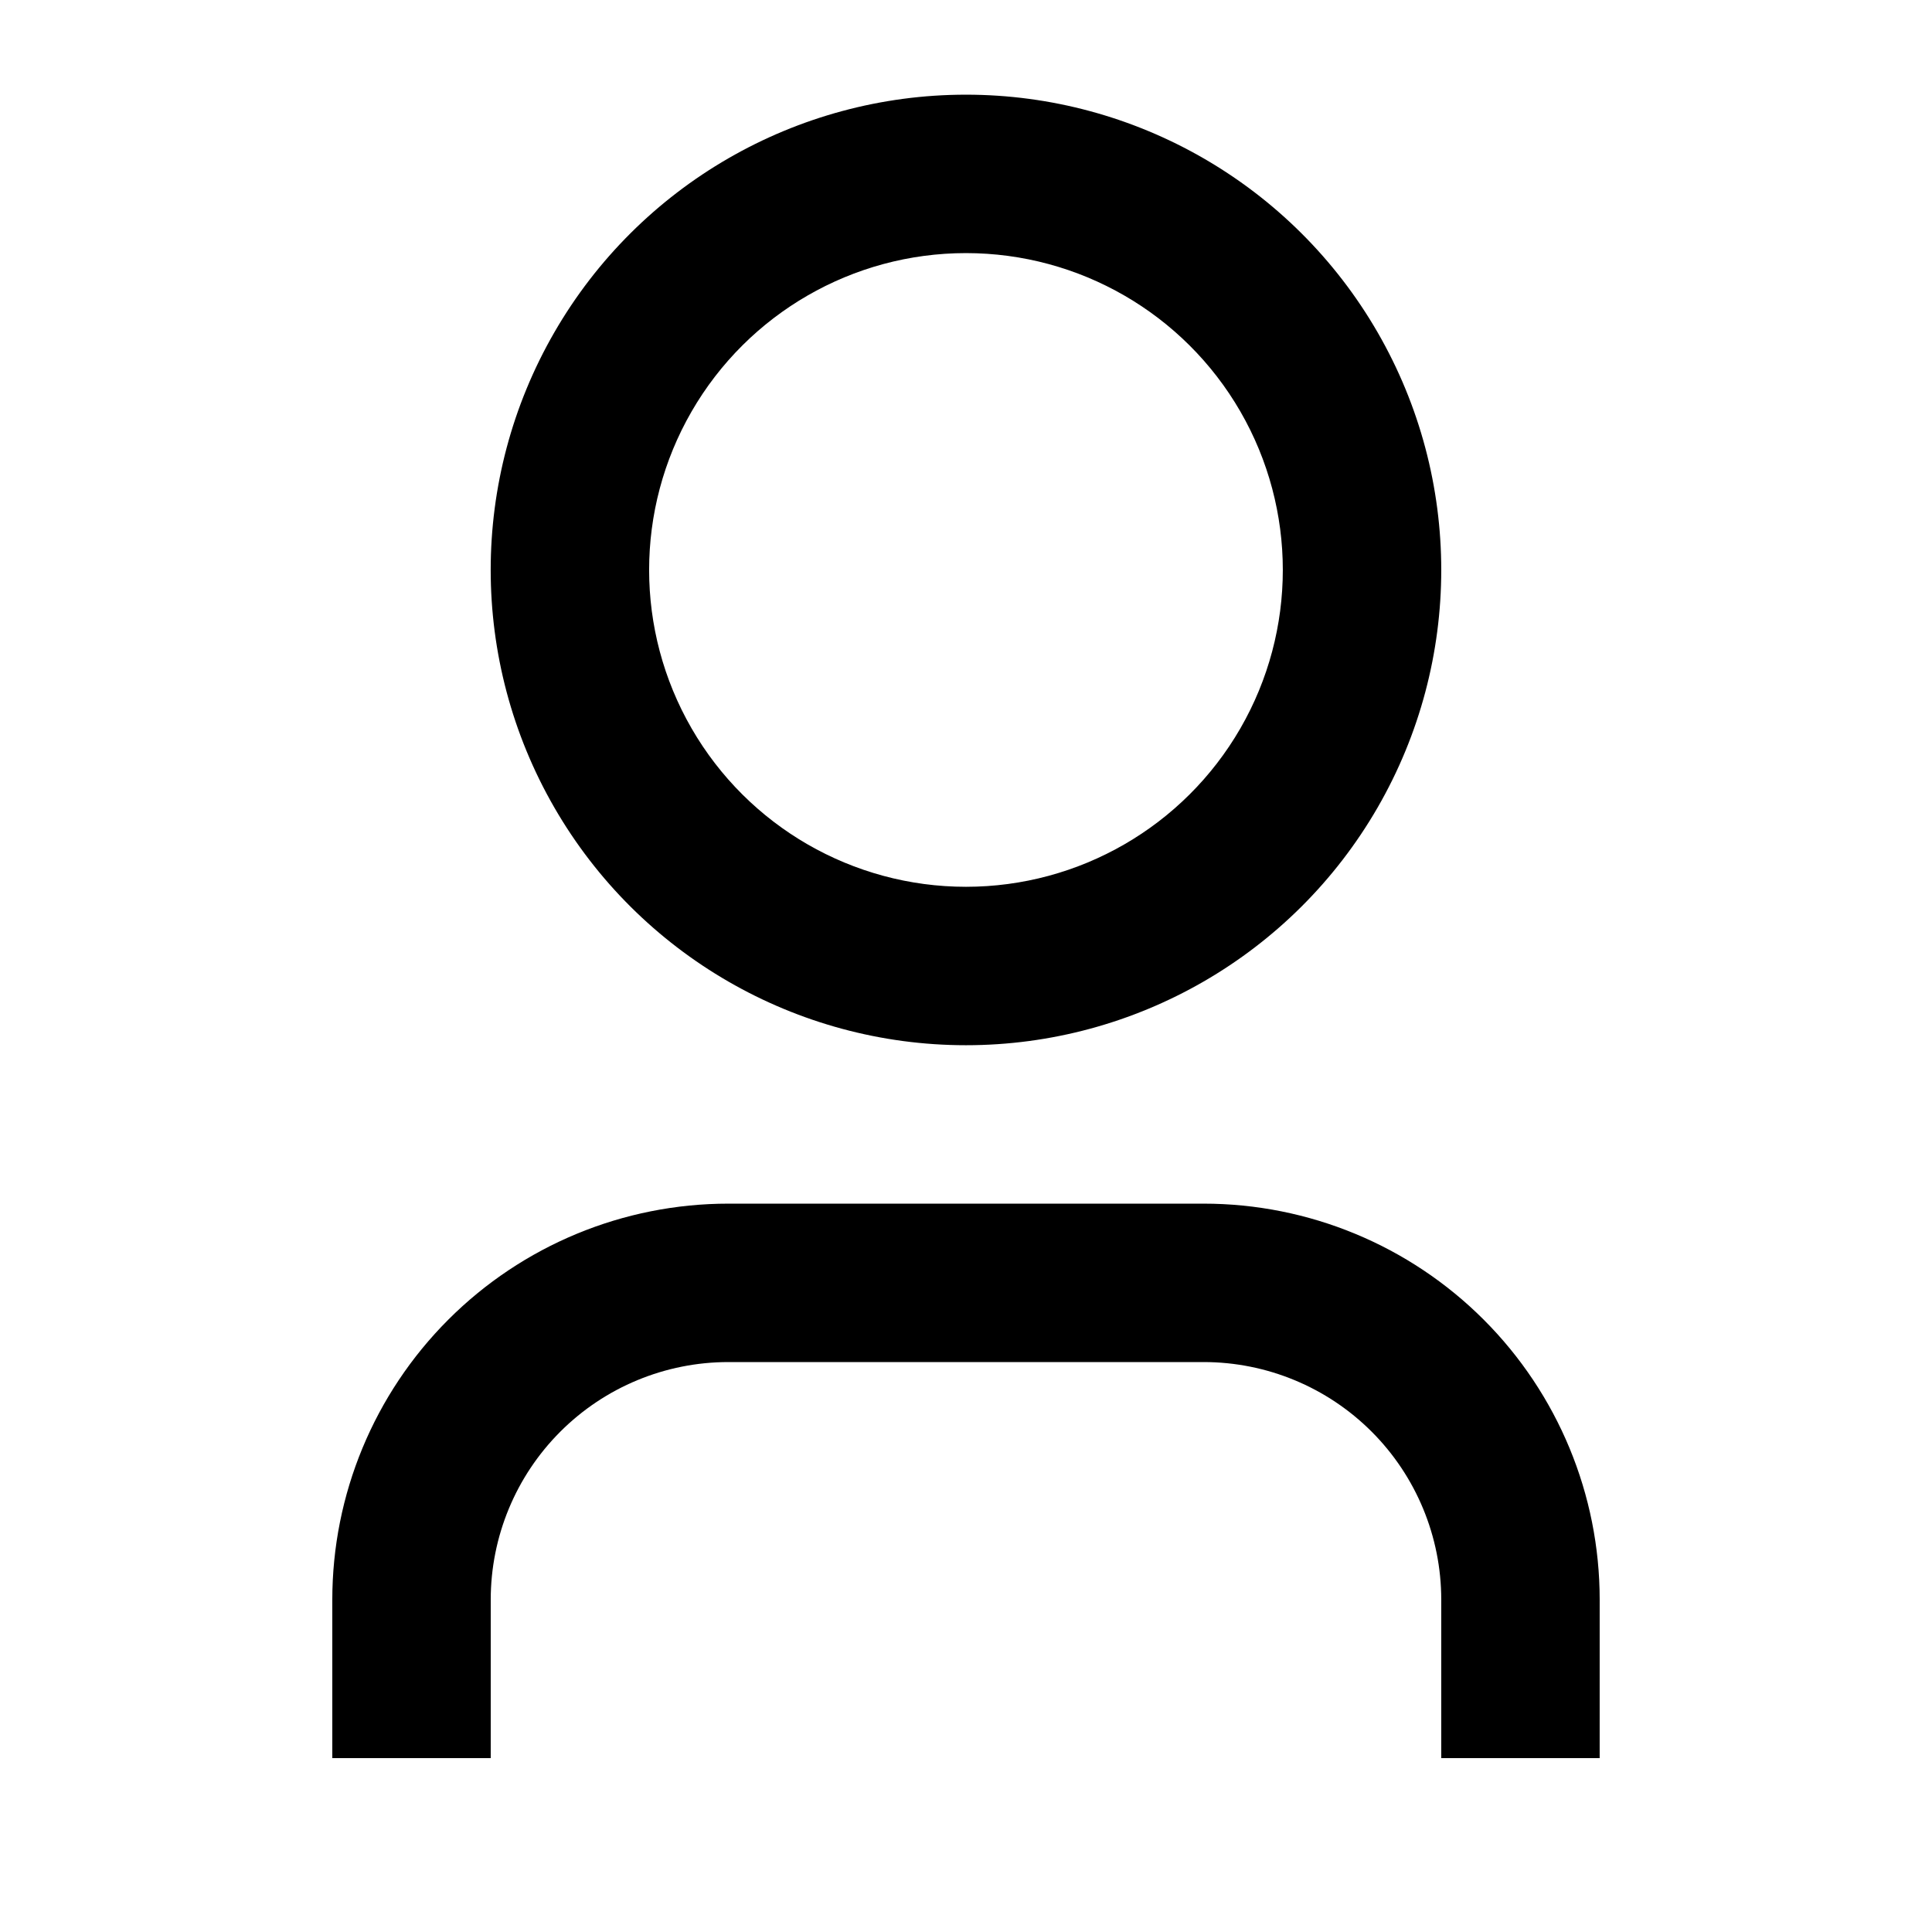 <?xml version="1.0" encoding="UTF-8"?>
<!-- Uploaded to: SVG Repo, www.svgrepo.com, Generator: SVG Repo Mixer Tools -->
<svg fill="#000000" width="800px" height="800px" version="1.1" viewBox="144 144 512 512" xmlns="http://www.w3.org/2000/svg">
 <path d="m567.93 609.92h-41.984v-41.984c0-16.699-6.633-32.719-18.445-44.531-11.809-11.809-27.828-18.445-44.527-18.445h-125.95c-16.703 0-32.723 6.637-44.531 18.445-11.812 11.812-18.445 27.832-18.445 44.531v41.984h-41.984v-41.984c0-27.836 11.059-54.531 30.742-74.215 19.684-19.688 46.379-30.742 74.219-30.742h125.95c27.836 0 54.531 11.055 74.215 30.742 19.684 19.684 30.742 46.379 30.742 74.215zm-167.94-188.93 0.004 0.004c-45 0-86.582-24.008-109.08-62.977-22.5-38.973-22.5-86.984 0-125.95 22.496-38.969 64.078-62.977 109.08-62.977 44.996 0 86.578 24.008 109.08 62.977 22.496 38.969 22.496 86.98 0 125.95-22.5 38.969-64.082 62.977-109.08 62.977zm0-41.984 0.004 0.004c29.996 0 57.719-16.004 72.719-41.984 14.996-25.98 14.996-57.988 0-83.969-15-25.98-42.723-41.984-72.719-41.984-30 0-57.719 16.004-72.719 41.984-15 25.98-15 57.988 0 83.969 15 25.98 42.719 41.984 72.719 41.984z"/>
</svg>